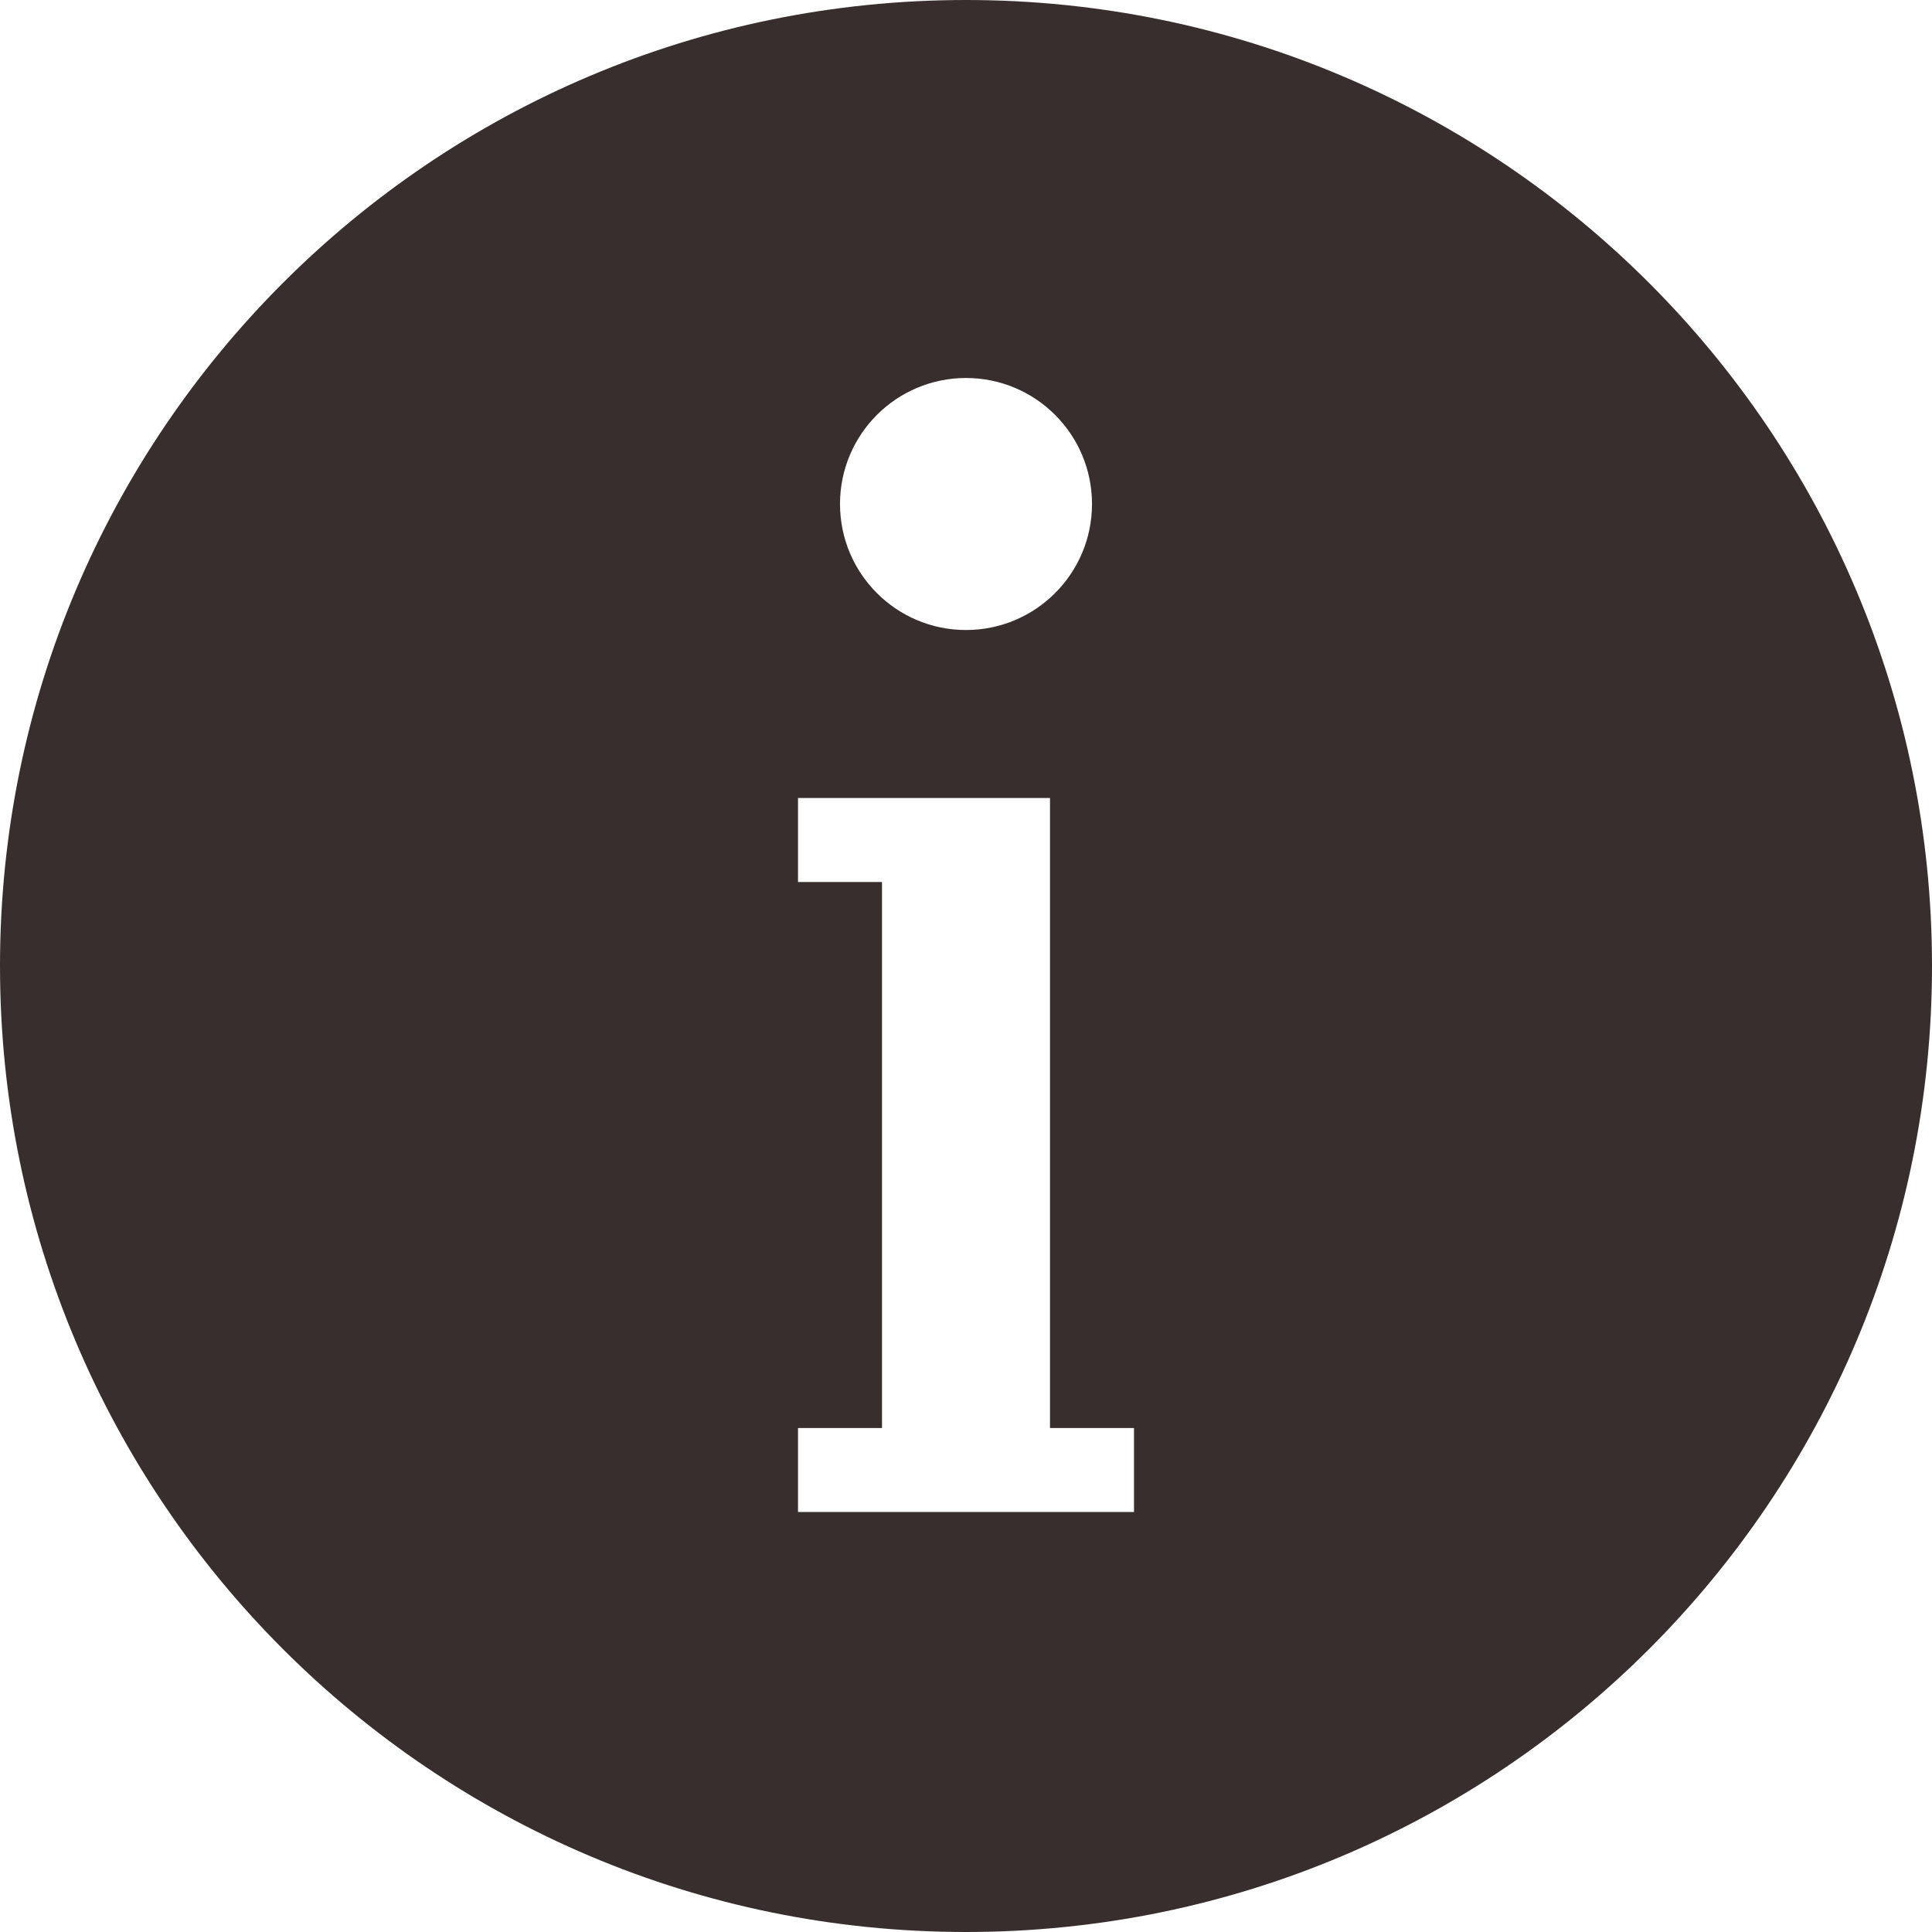<?xml version="1.0" encoding="UTF-8"?> <svg xmlns="http://www.w3.org/2000/svg" width="65" height="65" viewBox="0 0 65 65" fill="none"><path d="M32.5 0C14.55 0 0 14.55 0 32.5C0 50.45 14.55 65 32.5 65C50.45 65 65 50.45 65 32.5C65 14.55 50.45 0 32.5 0ZM32.5 12.717C34.841 12.717 36.739 14.615 36.739 16.956C36.739 19.298 34.841 21.196 32.5 21.196C30.159 21.196 28.261 19.298 28.261 16.956C28.261 14.615 30.159 12.717 32.5 12.717ZM38.152 50.87H35.326H29.674H26.848V48.044H29.674V29.674H26.848V26.848H29.674H35.326V29.674V48.044H38.152V50.87Z" fill="#382E2D"></path></svg> 